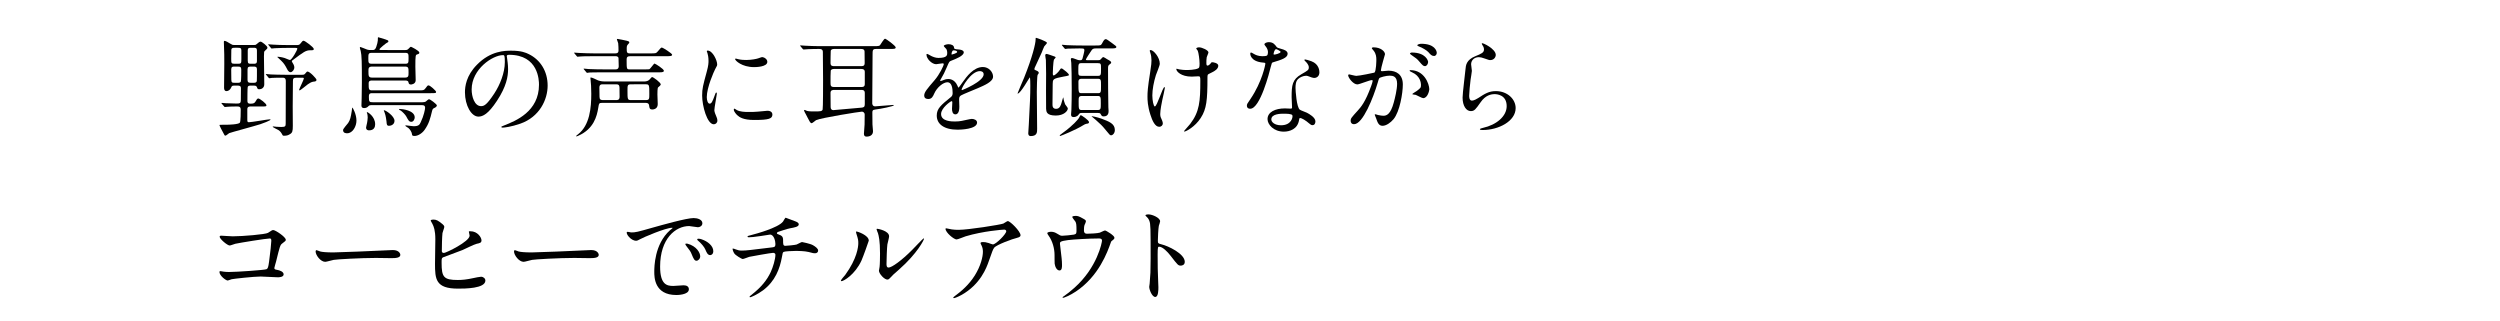 <?xml version="1.0" encoding="utf-8"?>
<!-- Generator: Adobe Illustrator 26.1.0, SVG Export Plug-In . SVG Version: 6.00 Build 0)  -->
<svg version="1.1" id="レイヤー_1" xmlns="http://www.w3.org/2000/svg" xmlns:xlink="http://www.w3.org/1999/xlink" x="0px"
	 y="0px" viewBox="0 0 780 100" style="enable-background:new 0 0 780 100;" xml:space="preserve">
<path d="M78.41,33.215c-0.641,0-1.248,0-1.248,0.911v3.17c0,0.607,0.034,0.843,0.472,0.843c0.843,0,5.901-0.91,6.475-0.91
	c0.067,0,0.303,0,0.303,0.101c0,0.27-2.597,1.248-3.17,1.417c-1.517,0.506-9.442,2.63-9.746,2.799
	c-0.169,0.101-0.944,0.775-1.146,0.775c-0.236,0-0.337-0.168-0.405-0.337c-0.641-1.146-1.484-2.766-1.484-3.001
	c0-0.067,2.023-0.067,2.293-0.067c0.405,0,3.676-0.067,4.081-0.641c0.27-0.337,0.27-3.44,0.27-4.013
	c0-1.045-0.506-1.045-1.383-1.045c-1.45,0-2.529,0.068-2.833,0.102c-0.101,0-0.607,0.067-0.708,0.067
	c-0.135,0-0.202-0.067-0.303-0.236l-0.641-0.742c-0.135-0.168-0.168-0.202-0.168-0.236c0-0.067,0.067-0.067,0.135-0.067
	c0.169,0,1.012,0.067,1.214,0.102c0.405,0,2.799,0.101,3.406,0.101c1.045,0,1.315-0.135,1.315-1.113
	c0-0.236,0.034-3.507,0.034-3.642c0-0.843-0.54-0.843-1.113-0.843h-0.843c-0.641,0-0.877,0.034-1.045,0.506
	c-0.304,0.776-0.911,1.214-1.518,1.214c-0.742,0-0.742-0.876-0.742-1.079c0-1.079,0.068-6.339,0.068-7.52
	c0-2.731,0-3.035-0.101-5.632c0-0.135-0.034-0.877-0.034-1.045c0-0.236,0-0.405,0.236-0.405c0.371,0,1.214,0.54,1.652,0.81
	c0.776,0.472,0.843,0.472,1.315,0.472h6.272c0.506,0,0.54-0.067,1.012-0.472c0.202-0.202,0.641-0.573,0.978-0.573
	c0.371,0,2.124,1.349,2.124,1.854c0,0.304-0.067,0.371-0.843,1.079c-0.168,0.169-0.236,0.236-0.236,1.652
	c0,1.248,0.101,7.352,0.101,8.734c0,1.113-0.877,1.551-1.585,1.551c-0.506,0-0.573-0.27-0.708-0.674
	c-0.169-0.472-0.573-0.472-1.146-0.472h-0.742c-0.337,0-0.843,0-0.978,0.405c-0.101,0.304-0.101,3.777-0.101,4.283
	c0,0.472,0.034,0.944,0.877,0.944c0.742,0,1.248-0.034,1.585-0.573c0.438-0.776,0.607-1.045,0.944-1.045
	c0.438,0,2.529,1.585,2.529,2.125c0,0.371-0.168,0.371-1.753,0.371H78.41V33.215z M74.195,19.895c1.045,0,1.113-0.135,1.113-1.45
	v-2.731c0-0.742-0.337-0.81-1.113-0.81h-0.91c-0.573,0-1.012,0-1.113,0.573c-0.034,0.27-0.034,2.327-0.034,2.799
	c0,1.45,0,1.619,1.146,1.619L74.195,19.895z M74.127,25.83c0.405,0,0.843,0,1.011-0.371c0.135-0.337,0.135-3.204,0.135-3.676
	c0-0.876-0.27-1.012-1.146-1.012h-0.809c-0.809,0-1.18,0.034-1.18,0.978c0,0.911,0,2.293,0.034,3.136
	c0.034,0.877,0.236,0.944,1.079,0.944L74.127,25.83L74.127,25.83z M78.376,20.772c-0.742,0-1.146,0.034-1.146,0.944v3.17
	c0,0.944,0.472,0.944,1.146,0.944h0.641c0.573,0,1.011,0,1.113-0.607c0.034-0.169,0.034-2.361,0.034-3.541
	c0-0.911-0.472-0.911-1.146-0.911L78.376,20.772L78.376,20.772z M78.41,14.904c-0.708,0-1.113,0-1.113,0.911v3.136
	c0,0.944,0.371,0.944,1.113,0.944h0.641c0.708,0,1.113,0,1.113-0.911v-3.17c0-0.911-0.405-0.911-1.113-0.911L78.41,14.904
	L78.41,14.904z M92.573,24.245c-1.045,0-1.18,0.27-1.18,1.146c0,1.113-0.068,6.576-0.068,7.823c0,0.371,0.034,5.092,0.034,6.07
	c0,1.619-0.135,2.125-0.876,2.562c-0.675,0.405-1.012,0.506-1.956,0.506c-0.236,0-0.303-0.067-0.371-0.202
	c-0.405-0.742-0.675-1.18-1.315-1.585c-0.27-0.168-1.753-0.843-1.753-1.012c0-0.101,0.135-0.101,0.236-0.101
	c0.135,0,0.809,0.101,0.944,0.101c0.472,0.034,1.012,0.067,1.484,0.067c1.383,0,1.349-0.303,1.383-1.113
	c0-0.775,0.034-11.6,0.034-13.219c0-0.573-0.135-1.045-1.011-1.045c-0.978,0-2.563,0-3.406,0.067
	c-0.101,0.034-0.607,0.101-0.708,0.101c-0.135,0-0.202-0.101-0.304-0.236l-0.641-0.776c-0.135-0.135-0.168-0.168-0.168-0.202
	c0-0.067,0.067-0.101,0.135-0.101c0.202,0,1.248,0.101,1.484,0.135c0.978,0.034,2.698,0.101,4.62,0.101h5.092
	c0.607,0,0.742-0.101,1.011-0.438c0.438-0.506,0.472-0.573,0.675-0.573c0.708,0,2.799,2.192,2.799,2.597
	c0,0.337-0.303,0.472-0.54,0.506c-0.843,0.101-1.045,0.135-2.125,0.843c-0.438,0.304-2.327,1.922-2.597,1.922
	c-0.135,0-0.168-0.067-0.168-0.135c0-0.304,1.484-3.204,1.484-3.575c0-0.236-0.27-0.236-0.472-0.236h-1.756L92.573,24.245z
	 M92.472,14.061c0.607,0,0.877-0.034,1.146-0.337c0.742-0.91,0.809-1.012,1.113-1.012c0.405,0,3.17,2.023,3.17,2.563
	c0,0.405-0.236,0.405-1.012,0.405c-1.484,0-2.125,0.506-5.531,3.069c-0.168,0.101-0.303,0.202-0.303,0.404
	c0,0.135,0.405,0.708,0.472,0.843c0.135,0.236,0.303,0.674,0.303,1.045c0,0.708-0.607,1.484-1.18,1.484
	c-0.506,0-0.877-0.54-1.113-1.045c-0.506-0.978-0.911-1.687-1.787-2.529c-0.202-0.168-1.214-1.113-1.214-1.146
	c0-0.101,0.135-0.101,0.202-0.101c0.27,0,1.248,0.135,2.091,0.404c0.337,0.102,1.383,0.607,1.619,0.607
	c0.607,0,2.327-3.169,2.327-3.473c0-0.27-0.202-0.303-0.607-0.303H89.74c-0.944,0-2.63,0.034-3.979,0.101
	c-0.101,0-0.911,0.101-0.978,0.101c-0.135,0-0.202-0.101-0.303-0.236l-0.641-0.775c-0.135-0.135-0.169-0.168-0.169-0.236
	s0.067-0.068,0.135-0.068c0.203,0,1.248,0.102,1.484,0.102c0.978,0.067,2.731,0.135,4.62,0.135h2.563L92.472,14.061z"/>
<path d="M109.865,33.721c0-0.067,0-0.135,0.101-0.135c0.067,0,1.248,1.99,1.248,4.047c0,1.753-1.147,3.945-2.9,3.945
	c-0.303,0-1.281,0-1.281-1.012c0-0.405,1.383-1.888,1.585-2.192c0.641-0.944,0.809-1.787,1.113-3.642
	C109.764,34.598,109.865,33.822,109.865,33.721z M126.456,15.612c0.405,0,0.675-0.034,1.045-0.438
	c0.405-0.472,0.573-0.573,0.742-0.573c0.067,0,2.597,1.214,2.597,1.821c0,0.371-0.371,0.472-0.641,0.54
	c-0.54,0.169-0.607,0.169-0.607,3.878c0,0.607,0.101,3.507,0.101,4.182c0,1.214-1.315,1.349-1.484,1.349
	c-0.607,0-0.708-0.371-0.776-0.742c-0.101-0.506-0.708-0.506-1.045-0.506h-10.353c-0.337,0-1.011,0-1.011,0.843
	c0,1.821,0,2.226,1.045,2.226h14.467c1.551,0,1.72,0,2.158-0.573c0.641-0.877,0.708-0.978,1.045-0.978
	c0.438,0,2.327,1.686,2.327,2.023c0,0.405-0.169,0.405-1.821,0.405H116.07c-0.944,0-0.978,0.472-0.978,1.146
	c0,1.551,0.135,1.686,1.214,1.686h15.512c0.506,0,0.843-0.101,1.012-0.202c0.135-0.102,0.809-0.742,1.011-0.742
	c0.405,0,2.462,1.585,2.462,1.922c0,0.27-0.304,0.573-0.506,0.674c-0.674,0.304-0.809,0.371-0.978,1.012
	c-0.607,2.529-0.978,4.013-2.36,5.969c-0.708,1.012-2.023,1.888-3.103,1.888c-0.742,0-0.776-0.202-0.809-0.505
	c-0.034-0.641-0.641-1.585-1.146-1.99c-0.135-0.101-0.944-0.573-0.944-0.641c0-0.169,0.169-0.169,0.236-0.169
	c0.236,0,1.956,0.27,2.327,0.27c1.585,0,1.888-0.472,2.226-1.214c1.012-2.091,1.383-4.114,1.383-4.519
	c0-0.843-0.573-0.843-1.012-0.843h-15.681c-0.438,0-0.708,0-1.045,0.371c-0.303,0.371-0.809,0.54-1.281,0.54
	c-0.843,0-0.843-0.607-0.843-0.809c0-0.337,0.068-1.889,0.068-2.226c0-0.708,0.067-4.215,0.067-4.991
	c0-6.07-0.034-8.464-0.371-9.813c-0.034-0.135-0.27-0.843-0.27-1.012c0-0.135,0.101-0.202,0.203-0.202
	c0.168,0,1.753,0.708,2.091,0.809c0.438,0.135,0.573,0.135,1.652,0.135c0.776,0,1.045-0.27,1.518-2.125
	c0.169-0.641,0.169-1.045,0.169-1.652c0-0.101,0-0.203,0.168-0.203c0.034,0,1.922,0.573,2.125,0.641
	c0.877,0.303,0.978,0.337,0.978,0.607s-0.101,0.303-0.506,0.506c-0.236,0.101-2.259,1.72-2.259,1.989
	c0,0.236,0.168,0.236,0.472,0.236L126.456,15.612z M114.451,35.104c0-0.067,0-0.135,0.101-0.135c0.169,0,2.495,1.349,2.495,3.811
	c0,0.843-0.337,1.888-1.888,1.888c-0.169,0-0.944,0-0.944-0.876c0-0.203,0.27-1.181,0.303-1.417c0.067-0.371,0.202-1.113,0.202-1.72
	c0-0.405-0.067-0.776-0.101-1.012C114.586,35.576,114.451,35.171,114.451,35.104z M126.388,19.895c1.079,0,1.079-0.304,1.079-1.788
	c0-1.248,0-1.619-1.079-1.619h-10.353c-1.113,0-1.113,0.371-1.113,1.72c0,1.315,0,1.686,1.113,1.686L126.388,19.895L126.388,19.895z
	 M126.321,24.211c1.146,0,1.146-0.506,1.146-1.585c0-1.417,0-1.855-1.146-1.855h-10.218c-1.147,0-1.147,0.607-1.147,1.383
	c0,1.551,0,2.057,1.18,2.057L126.321,24.211z M119.745,34.463c0-0.067,0.067-0.067,0.101-0.067c0.506,0,3.237,1.821,3.237,3.305
	c0,1.146-1.079,1.551-1.686,1.551c-0.708,0-0.742-0.405-0.809-1.349c-0.034-0.236-0.202-1.854-0.607-2.833
	C119.947,34.969,119.745,34.564,119.745,34.463z M124.5,34.159c0-0.168,0.168-0.168,0.236-0.168c0.708,0,4.654,0.438,4.654,2.63
	c0,0.54-0.371,1.382-1.045,1.382c-0.708,0-0.91-0.404-1.619-1.72c-0.303-0.54-1.18-1.417-1.652-1.753
	C124.972,34.463,124.5,34.26,124.5,34.159z"/>
<path d="M158.114,17.568c0,0.102,0.067,0.236,0.067,0.371c0.135,1.079,0.337,2.158,0.337,3.642c0,2.259-0.506,5.396-3.473,9.88
	c-2.698,4.114-4.417,4.923-5.766,4.923c-2.226,0-4.215-3.473-4.215-7.587c0-1.787,0.371-5.193,3.743-8.599
	c4.283-4.384,8.802-4.384,10.757-4.384c3.069,0,4.485,0.607,5.429,1.079c3.642,1.787,5.868,5.396,5.868,9.813
	c0,4.384-2.529,9.779-8.498,11.87c-2.866,1.012-5.092,1.248-5.598,1.248c-0.135,0-0.337-0.034-0.337-0.236
	c0-0.101,0.067-0.135,0.91-0.472c3.507-1.382,10.825-4.283,10.825-12.679c0-1.315-0.135-9.341-9.341-9.341
	C158.147,17.096,158.114,17.366,158.114,17.568L158.114,17.568z M147.154,27.921c0,2.192,0.877,5.193,2.934,5.193
	c0.978,0,1.787-0.405,4.114-3.912c1.787-2.731,3.305-6.475,3.305-9.813c0-2.023-0.135-2.192-0.573-2.192
	C153.73,17.197,147.154,21.547,147.154,27.921z"/>
<path d="M201.473,21.648c0.843,0,0.91,0,1.079-0.034c0.371-0.135,1.45-1.787,1.652-1.787s2.934,1.686,2.934,2.259
	c0,0.371-0.506,0.472-1.18,0.472h-17.805c-2.934,0-3.912,0.067-4.249,0.067c-0.101,0.034-0.607,0.101-0.708,0.101
	c-0.135,0-0.202-0.101-0.303-0.236l-0.641-0.776c-0.067-0.101-0.169-0.168-0.169-0.202c0-0.067,0.067-0.101,0.135-0.101
	c0.236,0,1.281,0.135,1.484,0.135c1.652,0.067,3.035,0.101,4.62,0.101h3.743c0.877,0,0.978-0.607,0.978-0.944
	c0-0.202-0.034-2.461-0.067-2.63c-0.169-0.54-0.675-0.54-1.012-0.54h-6.778c-2.967,0-3.912,0.067-4.249,0.101
	c-0.101,0-0.607,0.068-0.708,0.068c-0.135,0-0.202-0.068-0.303-0.203l-0.641-0.775c-0.135-0.169-0.168-0.169-0.168-0.236
	s0.067-0.067,0.135-0.067c0.236,0,1.281,0.101,1.484,0.101c1.652,0.068,3.035,0.135,4.62,0.135h6.576c0.371,0,1.045,0,1.045-0.911
	c0-0.405-0.034-1.888-0.101-2.259c-0.067-0.304-0.405-1.079-0.405-1.18c0-0.068,0.034-0.169,0.168-0.169s2.563,0.472,2.9,0.573
	c0.337,0.102,0.809,0.169,0.809,0.54c0,0.135-0.034,0.169-0.405,0.573c-0.27,0.337-0.405,0.472-0.405,1.248
	c0,1.18,0,1.585,0.978,1.585h6.509c1.517,0,1.686,0,2.158-0.573c0.944-1.113,1.045-1.248,1.349-1.248c0.236,0,3.17,1.821,3.17,2.226
	c0,0.472-0.674,0.472-1.821,0.472h-11.263c-0.877,0-1.113,0.337-1.113,1.045c0,3.069,0,3.069,1.045,3.069L201.473,21.648z
	 M200.933,25.425c0.607,0,1.315-0.135,1.72-0.607c0.472-0.54,0.675-0.776,0.809-0.776c0.371,0,2.698,1.72,2.698,2.293
	c0,0.236-0.472,0.641-0.843,0.944c-0.202,0.203-0.202,1.788-0.202,2.226s0.101,2.664,0.101,3.001c0,1.652-1.619,1.652-1.652,1.652
	c-0.877,0-0.944-0.405-1.045-1.281c-0.101-0.776-0.809-0.776-1.079-0.776h-13.657c-0.877,0-0.91,0.169-1.146,1.652
	c-0.405,2.428-1.349,6.475-6.205,8.599c-0.068,0.034-0.472,0.203-0.506,0.203c-0.101,0-0.169-0.034-0.169-0.102
	c0-0.101,0.067-0.135,0.573-0.539c3.709-2.833,4.148-8.397,4.148-12.646c0-2.226-0.101-3.069-0.202-4.249
	c0-0.101-0.067-0.573-0.067-0.708s0.067-0.135,0.169-0.135c0.405,0,1.888,0.775,2.226,0.91c0.877,0.304,1.652,0.337,2.023,0.337
	h12.306L200.933,25.425z M188.018,26.302c-0.337,0-1.012,0-1.012,1.011c0.034,3.035,0,3.373,0.236,3.642
	c0.202,0.236,0.641,0.27,0.776,0.27h4.249c0.337,0,1.045,0,1.045-1.012c0-3.035,0-3.372-0.236-3.642
	c-0.202-0.236-0.506-0.27-0.809-0.27L188.018,26.302L188.018,26.302z M196.819,26.302c-1.045,0-1.045,0.404-1.045,1.888
	c0,2.731,0,3.035,1.045,3.035h4.721c1.045,0,1.045-0.405,1.045-1.889c0-2.731,0-3.035-1.045-3.035L196.819,26.302L196.819,26.302z"
	/>
<path d="M221.395,32.338c0.573,0,0.877-0.54,1.619-2.63c0.202-0.573,0.304-0.843,0.472-0.843c0.169,0,0.169,0.337,0.169,0.405
	c0,0.371-0.776,4.316-0.776,5.126c0,0.573,0.472,1.584,0.54,1.753c0.236,0.472,0.405,1.045,0.405,1.484
	c0,0.674-0.54,1.146-1.113,1.146c-2.091,0-3.642-5.733-3.642-8.97c0-2.158,0.27-3.136,1.416-7.352
	c0.573-2.057,0.573-2.9,0.573-3.507c0-1.079-0.202-1.99-0.337-2.395c-0.034-0.101-0.202-0.505-0.202-0.607
	c0-0.101,0.135-0.168,0.27-0.168c1.551,0,2.968,3.069,2.968,4.283c0,0.371,0,0.405-0.641,1.551c-0.371,0.708-2.597,5.665-2.597,8.7
	C220.519,31.327,220.856,32.338,221.395,32.338z M240.988,35.71c0,1.315-1.012,1.72-5.733,1.72c-3.305,0-4.552-0.843-5.261-1.518
	c-0.168-0.168-1.045-1.045-1.045-1.686c0-0.067,0-0.337,0.169-0.337c0.135,0,0.675,0.404,0.809,0.472
	c0.978,0.505,2.361,0.573,3.608,0.573c0.877,0,2.091,0,2.934-0.102c0.472-0.034,2.833-0.27,2.968-0.27
	C240.718,34.564,240.988,35.306,240.988,35.71L240.988,35.71z M239.403,19.288c0,1.652-3.743,1.652-4.148,1.652
	c-3.811,0-5.901-2.057-5.901-2.496c0-0.067,0.034-0.168,0.236-0.168c0.101,0,0.506,0.135,0.944,0.236
	c0.776,0.168,1.686,0.202,2.293,0.202c1.652,0,3.237-0.337,3.709-0.505c1.011-0.371,1.113-0.405,1.45-0.371
	C238.594,17.939,239.403,18.512,239.403,19.288z"/>
<path d="M273.32,15.275c-1.079,0-1.079,0.405-1.079,1.855c0,2.158-0.101,12.747-0.101,15.141c0,0.135,0.067,0.91,0.91,0.91
	c0.135,0,5.362-0.438,5.564-0.438c0.101,0,0.27,0,0.27,0.102c0,0.303-4.316,1.18-5.733,1.315c-0.978,0.101-0.978,0.438-0.978,1.045
	c0,0.337,0.034,3.305,0.034,3.608c0.034,0.303,0.169,1.922,0.169,2.125c0,1.214-0.944,1.686-2.023,1.686
	c-0.54,0-0.809-0.27-0.809-0.911c0-0.034,0.169-2.496,0.202-2.833c0.034-0.944,0.034-2.158,0.034-3.103
	c0-0.708-0.54-0.944-0.877-0.944c-0.607,0-12.713,1.922-14.298,2.664c-0.202,0.102-1.113,0.944-1.383,0.944
	c-0.236,0-0.472-0.304-0.573-0.472c-0.202-0.303-1.045-1.99-1.248-2.36c0,0-0.54-0.944-0.54-1.079c0-0.168,0.135-0.236,0.202-0.236
	c0.101,0,0.607,0.27,0.708,0.304c0.607,0.168,1.551,0.168,2.192,0.168c1.888,0,2.529,0,2.698-0.607
	c0.135-0.472,0.135-8.194,0.135-9.105c0-1.248-0.067-7.453-0.067-8.835c0-0.944-0.776-0.944-1.146-0.944
	c-0.944,0-2.091,0-3.406,0.067c-0.202,0-1.349,0.101-1.45,0.101s-0.169-0.067-0.304-0.202l-0.641-0.775
	c-0.135-0.169-0.135-0.203-0.135-0.236c0-0.067,0.067-0.067,0.101-0.067c0.236,0,1.281,0.101,1.518,0.101
	c1.349,0.067,2.9,0.135,4.215,0.135h17.333c1.281,0,1.518-0.067,1.754-0.303c0.27-0.304,1.18-2.023,1.585-2.023
	c0.236,0,3.305,2.192,3.305,2.731c0,0.472-0.607,0.472-1.787,0.472h-4.351L273.32,15.275z M260.304,28.056
	c-0.438,0-1.214,0-1.18,0.978c0.034,0.944,0.034,3.305,0.034,4.384c0,0.641,0.371,0.944,0.809,0.944
	c0.135,0,8.667-0.742,8.835-0.776c0.675-0.067,1.012-0.202,1.012-1.079v-3.473c0-0.978-0.641-0.978-1.113-0.978H260.304z
	 M260.27,15.275c-0.236,0-0.978,0-1.079,0.607c-0.034,0.101-0.067,3.406-0.067,3.777c0,0.978,0.641,0.978,1.146,0.978h8.397
	c0.573,0,1.113-0.034,1.113-0.978c0-0.506-0.034-2.9-0.034-3.439c0-0.371,0-0.944-1.113-0.944h-8.363V15.275z M260.236,21.514
	c-0.27,0-0.911,0.034-1.045,0.54c-0.067,0.236-0.067,3.035-0.067,3.541c0,1.113,0,1.551,1.146,1.551h8.397
	c0.506,0,1.146,0,1.146-0.911v-3.777c0-0.809-0.54-0.944-1.113-0.944L260.236,21.514z"/>
<path d="M288.354,29.775c0-1.012,0.944-2.091,3.237-4.755c1.518-1.753,2.866-4.552,2.866-5.024c0-0.203-0.236-0.236-0.371-0.236
	c-0.337,0-1.72,0.27-2.023,0.27c-1.281,0-3.001-1.652-3.001-2.968c0-0.101,0-0.236,0.202-0.236s1.079,0.54,1.281,0.641
	c0.405,0.203,1.315,0.607,2.226,0.607c2.765,0,2.765-0.91,2.765-1.585c0-0.202-0.034-0.742-0.27-1.18
	c-0.101-0.168-0.809-0.775-0.809-0.978c0-0.27,0.877-0.54,1.484-0.54c0.809,0,1.652,0.304,1.72,1.045
	c0.034,0.438,0.168,0.506,1.517,0.607c0.236,0,1.518,0.169,1.518,0.877c0,1.113-2.462,2.057-4.013,2.664
	c-0.506,0.202-0.54,0.27-1.281,1.99c-0.809,1.854-0.944,2.125-1.821,3.642c-0.169,0.304-0.236,0.405-0.236,0.54
	c0,0.068,0.034,0.135,0.135,0.135s0.742-0.236,1.045-0.371c0.371-0.168,0.809-0.27,1.315-0.27c0.438,0,1.99,0.067,2.866,2.057
	c0.236,0.573,0.27,0.641,0.337,0.641c0.101,0,1.214-1.551,1.383-1.821c1.113-1.551,3.305-4.62,6.239-4.62
	c1.855,0,3.17,1.585,3.17,3.001c0,1.585-2.664,2.698-4.755,3.608c-0.843,0.371-4.654,1.888-5.26,2.259
	c-0.54,0.337-0.573,0.708-0.573,1.417c0,0.303,0.068,1.72,0.068,2.023c0,0.54,0,2.462-1.248,2.462c-0.91,0-1.045-1.113-1.045-1.72
	c0-0.337,0.101-1.956,0.101-1.99c0-0.135,0-0.405-0.236-0.405c-0.27,0-3.271,2.091-3.271,4.013c0,2.327,3.372,2.327,4.35,2.327
	c0.843,0,1.484-0.067,2.158-0.202c0.472-0.067,2.63-0.607,3.069-0.607c0.708,0,1.652,0.337,1.652,1.146
	c0,2.091-5.227,2.226-6.036,2.226c-4.283,0-6.542-1.753-6.542-4.417c0-2.158,1.281-3.237,4.451-5.8
	c0.337-0.27,0.506-0.674,0.506-1.18c0-1.518-0.27-3.406-1.619-3.406c-1.281,0-3.271,1.551-4.148,3.575
	c-0.371,0.843-0.742,1.652-1.821,1.652C288.995,30.888,288.354,30.686,288.354,29.775L288.354,29.775z M296.953,17.028
	c0.067,0,1.686-0.438,1.686-0.809c0-0.438-0.843-0.506-1.146-0.506c-0.472,0-0.607,0.944-0.607,1.079S296.886,17.028,296.953,17.028
	z M300.022,27.955c0,0.067,0.034,0.168,0.135,0.168s6.744-2.698,6.744-4.923c0-0.843-0.742-1.012-1.18-1.012
	C302.922,22.188,300.022,27.415,300.022,27.955z"/>
<path d="M323.755,23.335c-0.202,0.236-0.27,4.586-0.27,5.294c0,1.821,0.101,9.948,0.101,11.6c0,1.012,0,2.226-1.99,2.226
	c-0.776,0-0.776-0.708-0.776-0.876c0-0.405,0.135-2.361,0.168-2.731c0.371-7.25,0.472-8.869,0.472-12.106
	c0-0.404,0-2.596-0.169-2.596c-0.101,0-2.866,5.058-3.777,5.058c-0.034,0-0.034-0.034-0.034-0.067c0-0.135,1.787-4.283,2.057-4.923
	c2.563-6.374,3.574-10.623,3.574-11.87c0-0.506,0-0.54,0.169-0.54c0.101,0,3.372,1.079,3.372,1.585c0,0.202-0.742,0.91-0.843,1.079
	c-0.169,0.303-0.708,1.686-0.809,1.956c-0.573,1.315-1.551,3.338-2.125,4.62c-0.067,0.168-0.135,0.337-0.135,0.506
	c0,0.202,0.034,0.236,0.776,0.54c0.506,0.202,0.573,0.506,0.573,0.573C324.092,22.93,324.025,22.997,323.755,23.335L323.755,23.335z
	 M333.501,23.368c0,0.135,0,0.203-0.641,0.337c-0.337,0.067-1.888,0.337-2.226,0.438c-2.158,0.438-2.158,0.809-2.192,2.023
	c0,0.236-0.067,5.126-0.067,6.34c0,0.54,0,1.45,1.146,1.45c1.18,0,1.484-1.214,1.686-1.889c0.067-0.236,0.438-1.652,0.54-1.652
	c0.067,0,0.067,0.034,0.067,0.405c0.034,0.27,0.27,1.146,0.506,1.72c0.101,0.202,0.843,1.045,0.843,1.281
	c0,0.81-1.248,2.226-3.743,2.226c-2.934,0-2.967-1.214-3.035-2.091c-0.067-1.349,0-10.117,0-10.994c0-0.607-0.067-3.574-0.067-4.249
	c-0.034-0.202-0.202-1.214-0.202-1.45c0-0.304,0.202-0.438,0.438-0.438c0.135,0,0.641,0.168,1.146,0.337
	c1.619,0.54,1.652,0.54,1.652,0.809c0,0.101-0.472,0.506-0.506,0.607c-0.27,0.708-0.371,4.013-0.371,4.35
	c0,0.438,0.034,0.607,0.27,0.607c0.438,0,1.585-1.18,1.787-1.551c0.337-0.506,0.438-0.641,0.573-0.641
	c0.202,0,0.371,0.102,0.472,0.169C332.051,21.851,333.501,22.93,333.501,23.368L333.501,23.368z M339.773,38.105
	c0,0.405-0.371,0.472-0.776,0.506c-0.371,0.068-0.607,0.203-1.113,0.506c-2.259,1.417-6.913,3.305-7.082,3.305
	c-0.068,0-0.169,0-0.169-0.101c0-0.168,0.27-0.371,0.843-0.775c3.372-2.428,4.856-4.283,5.126-4.688
	c0.101-0.135,0.438-0.944,0.607-0.944C337.345,35.913,339.773,37.498,339.773,38.105L339.773,38.105z M337.514,35.238
	c-0.607,0-0.708,0.135-0.978,0.506c-0.54,0.776-1.416,0.776-1.518,0.776c-0.843,0-0.843-0.506-0.843-0.843
	c0-0.236,0.101-1.214,0.101-1.417c0.068-2.125,0.101-3.979,0.101-6.542c0-3.001-0.067-7.25-0.135-8.093
	c0-0.168-0.135-0.944-0.135-1.113c0-0.236,0.067-0.405,0.405-0.405c0.303,0,1.551,0.54,1.821,0.607
	c0.303,0.068,0.438,0.068,0.708,0.068c0.236,0,0.506,0,0.674-0.438c0.135-0.405,0.607-2.259,0.607-2.63
	c0-0.607-0.202-0.607-1.585-0.607c-1.518,0-3.001,0.034-3.642,0.067c-0.101,0.034-0.607,0.101-0.708,0.101
	c-0.135,0-0.169-0.101-0.304-0.236l-0.641-0.776c-0.135-0.135-0.135-0.168-0.135-0.202c0-0.067,0.034-0.101,0.101-0.101
	c0.236,0,1.281,0.101,1.484,0.135c1.653,0.067,3.035,0.101,4.62,0.101h4.249c1.551,0,1.72,0,2.057-0.607
	c0.506-0.944,0.742-1.383,1.214-1.383c0.236,0,0.978,0.54,1.888,1.214c1.147,0.843,1.383,1.012,1.383,1.214
	c0,0.472-0.674,0.472-1.787,0.472h-4.62c-0.877,0-1.079,0.202-1.45,0.775c-0.27,0.405-1.652,2.462-1.652,2.698
	c0,0.203,0.27,0.203,0.438,0.203h3.406c0.337,0,0.54,0,0.809-0.304c0.27-0.303,0.607-0.674,0.742-0.674
	c0.236,0,1.079,0.573,1.248,0.674c1.012,0.54,1.248,0.742,1.248,1.045c0,0.202-0.067,0.236-0.607,0.674
	c-0.337,0.27-0.371,0.438-0.371,1.551c0,1.281,0.034,10.555,0.101,11.735c0.034,0.27,0.068,0.911,0.068,1.113
	c0,0.438,0,1.72-1.518,1.72c-0.573,0-0.641-0.168-0.978-0.775c-0.135-0.27-0.54-0.304-0.877-0.304h-4.989V35.238z M342.437,23.672
	c1.079,0,1.079-0.236,1.079-2.327c0-1.416,0-1.652-1.079-1.652h-4.89c-1.113,0-1.113,0.236-1.113,2.327c0,1.416,0,1.652,1.079,1.652
	H342.437z M342.505,29.067c1.012,0,1.012-0.236,1.012-2.395c0-1.753,0-2.091-1.012-2.091h-4.991c-0.371,0-1.045,0-1.045,0.911
	c0,3.507,0,3.575,1.079,3.575H342.505z M342.437,34.328c1.011,0,1.011-0.404,1.011-2.023c0-2.023,0-2.361-1.011-2.361h-4.856
	c-1.045,0-1.045,0.472-1.045,1.652c0,2.462,0,2.731,1.045,2.731L342.437,34.328L342.437,34.328z M343.651,37.025
	c2.361,0.877,4.182,1.551,4.182,3.541c0,1.045-0.708,1.652-1.18,1.652c-0.337,0-0.472-0.168-1.619-1.585
	c-1.113-1.382-1.753-1.99-3.136-3.204c-0.169-0.168-1.349-1.113-1.349-1.146C340.616,36.183,342.235,36.52,343.651,37.025
	L343.651,37.025z"/>
<path d="M361.855,19.895c0,0.573-1.045,3.035-1.214,3.541c-0.674,2.158-1.113,4.519-1.113,6.34c0,1.518,0.371,3.439,0.776,3.439
	c0.708,0,2.428-6.036,3.001-6.036c0.101,0,0.135,0.135,0.135,0.236c0,0.27-0.675,3.204-0.809,3.811
	c-0.135,0.641-0.641,3.102-0.641,4.417c0,0.303,0,0.708,0.405,1.518c0.067,0.135,0.405,0.876,0.405,1.349
	c0,0.54-0.438,1.045-1.146,1.045c-1.281,0-2.158-1.922-2.731-3.777c-0.877-2.698-0.91-4.62-0.91-5.665
	c0-1.315,0.067-2.731,0.843-7.621c0.371-2.361,0.405-2.968,0.405-3.642c0-0.81-0.101-1.585-0.337-2.293
	c-0.169-0.505-0.202-0.573-0.202-0.674s0-0.27,0.27-0.27C359.899,15.612,361.855,17.872,361.855,19.895L361.855,19.895z
	 M376.726,24.245c0,6.98-0.27,9.746-2.091,12.544c-1.787,2.799-4.62,4.249-5.058,4.249c-0.068,0-0.169,0-0.169-0.101
	s1.652-1.889,1.922-2.259c2.934-3.811,3.17-7.082,3.17-13.523c0-1.146-0.067-1.349-0.607-1.349c-0.337,0-1.821,0.101-2.091,0.101
	c-3.305,0-4.789-1.619-4.789-2.327c0-0.067,0.034-0.135,0.101-0.135c0.202,0,0.54,0.168,0.776,0.202
	c0.809,0.135,1.686,0.202,2.125,0.202c0.506,0,3.035,0,3.946-0.607c0.168-0.135,0.303-0.27,0.303-1.416
	c0-1.181-0.303-3.406-0.573-4.013c-0.068-0.101-0.472-0.573-0.472-0.674c0-0.168,0.405-0.371,0.877-0.371
	c0.944,0,2.934,0.911,2.934,1.585c0,0.27-0.506,1.281-0.54,1.518c-0.101,0.54-0.101,1.281-0.101,1.753
	c0,0.573,0.067,0.843,0.337,0.843c0.303,0,0.742-0.337,0.877-0.54c0.337-0.472,0.337-0.506,0.675-0.506
	c0.236,0,1.821,0.236,1.821,1.079c0,1.012-1.146,1.686-1.922,2.057c-1.045,0.506-1.248,0.607-1.349,0.775
	C376.726,23.537,376.726,24.11,376.726,24.245L376.726,24.245z"/>
<path d="M395.604,16.287c0-0.506-0.168-1.012-0.472-1.484c-0.101-0.168-0.641-0.809-0.641-0.944c0-0.405,0.708-0.708,1.383-0.708
	c1.349,0,1.888,0.742,2.428,1.484c0.169,0.236,0.506,0.371,1.518,0.641c0.641,0.168,1.922,0.54,1.922,1.484
	c0,1.281-1.888,1.888-4.62,2.698c-0.303,0.101-0.337,0.202-0.641,1.382c-0.405,1.687-3.305,13.084-6.407,13.084
	c-0.911,0-1.045-0.607-1.045-0.944c0-0.472,0.101-0.641,1.113-2.091c3.676-5.396,4.654-10.825,4.654-10.993
	c0-0.304-0.236-0.337-0.742-0.371c-3.979-0.337-3.979-2.698-3.979-2.731c0-0.135,0.034-0.405,0.236-0.405
	c0.135,0,0.236,0.034,0.911,0.438c0.371,0.236,1.315,0.708,2.597,0.708c0.067,0,1.248,0,1.484-0.202S395.604,16.59,395.604,16.287z
	 M405.316,37.397c-0.438,2.934-3.001,3.676-4.755,3.676c-3.203,0-5.092-2.226-5.092-3.912c0-2.192,2.394-3.339,5.429-3.339
	c0.27,0,1.517,0.068,1.753,0.068c0.303,0,0.472-0.034,0.472-0.371c0-0.506-0.135-2.765-0.135-3.237c0-3.709,0.202-5.497,3.035-7.115
	c2.091-1.214,2.327-1.315,2.327-2.192c0-0.742-0.742-1.518-0.944-1.72c-0.303-0.27-0.438-0.405-0.438-0.54
	c0-0.101,0.101-0.168,0.236-0.168c0.236,0,1.281,0.304,1.99,0.573c2.327,0.877,2.462,2.934,2.462,3.44
	c0,1.281-0.911,1.753-1.585,1.753c-0.034,0-0.438,0-0.775-0.135c-1.282-0.472-1.417-0.54-1.821-0.54
	c-0.809,0-1.922,0.472-2.462,1.012c-0.776,0.742-0.809,1.956-0.809,2.799s0.337,6.07,1.349,6.778
	c0.303,0.236,1.888,0.776,2.192,0.944c0.708,0.371,2.664,1.45,2.664,2.698c0,0.573-0.236,1.18-0.91,1.18
	c-0.337,0-0.54-0.101-1.045-0.54c-0.911-0.809-2.462-1.854-2.934-1.652C405.383,36.924,405.383,37.059,405.316,37.397
	L405.316,37.397z M400.46,35.475c-0.776,0-3.811,0-3.811,1.787c0,0.809,1.012,1.821,3.035,1.821c3.271,0,3.743-2.562,3.541-3.103
	C403.057,35.475,401.236,35.475,400.46,35.475L400.46,35.475z M399.549,16.186c0-0.236-1.18-0.843-1.383-0.843
	c-0.573,0-0.809,1.383-0.809,1.484c0,0.067,0.034,0.168,0.067,0.202C397.526,17.13,399.549,16.691,399.549,16.186z"/>
<path d="M420.62,23.469c0-0.135,0.135-0.27,0.304-0.27c0.101,0,1.854,0.472,2.226,0.472c0.978,0,5.598-0.978,5.665-1.012
	c0.573-0.405,0.607-3.811,0.607-3.979c0-0.876-0.067-1.888-0.843-2.866c-0.506-0.607-0.573-0.674-0.573-0.775
	c0-0.236,0.405-0.27,0.54-0.27c2.259,0,3.574,1.282,3.574,2.158c0,0.034-1.281,4.35-1.281,4.991c0,0.203,0.135,0.304,0.371,0.304
	c0.168,0,1.72-0.168,1.989-0.168c2.529,0,4.485,1.214,4.485,4.316c0,2.664-0.944,8.464-2.9,10.825
	c-0.944,1.113-2.293,2.057-3.439,2.057c-1.248,0-1.585-1.181-1.99-2.327c-0.067-0.236-0.438-1.012-0.438-1.113
	s0.067-0.168,0.168-0.168c0.135,0,0.742,0.202,0.843,0.236c0.708,0.169,1.382,0.236,1.72,0.236c0.978,0,2.226-0.472,3.204-4.114
	c0.371-1.349,1.045-4.08,1.045-5.868c0-2.36-1.349-2.529-2.327-2.529c-1.079,0-3.001,0.505-3.237,0.809
	c-0.135,0.168-0.169,0.304-0.506,1.45c-1.349,4.586-4.62,12.882-7.352,12.882c-0.742,0-1.079-0.472-1.079-1.079
	c0-0.708,0.236-0.978,2.26-3.204c0.91-1.012,2.326-2.563,4.147-7.621c0.135-0.337,0.472-1.349,0.472-1.585
	c0-0.102-0.034-0.27-0.236-0.27c-0.742,0-3.878,1.349-4.553,1.349C422.17,26.336,420.62,24.211,420.62,23.469L420.62,23.469z
	 M444.022,30.619c-0.371,0-1.922-0.877-2.293-1.012c-0.236-0.067-1.079-0.102-1.079-0.236c0-0.202,1.113-0.775,1.315-0.944
	c1.248-0.944,1.383-1.045,1.383-1.956c0-0.573-0.236-2.765-2.731-3.878c-0.27-0.135-0.81-0.371-0.81-0.506
	c0-0.203,0.135-0.203,0.236-0.203c4.316,0,5.867,4.249,5.901,5.969C445.945,28.258,445.439,30.619,444.022,30.619z M445.574,19.322
	c0,0.573-0.405,1.315-0.978,1.315c-0.472,0-0.742-0.202-1.787-1.45c-0.674-0.809-1.012-1.045-2.394-1.989
	c-0.169-0.101-0.506-0.371-0.506-0.506c0-0.101,0.27-0.304,0.573-0.304C444.798,16.388,445.574,18.917,445.574,19.322z
	 M448.271,16.489c0,0.405-0.27,0.978-0.843,0.978c-0.742,0-1.112-0.438-1.787-1.214c-0.54-0.573-1.889-1.383-3.001-1.787
	c-0.337-0.102-0.438-0.236-0.438-0.337c0-0.27,0.809-0.472,1.214-0.472C447.597,13.656,448.271,15.848,448.271,16.489
	L448.271,16.489z"/>
<path d="M466.678,17.13c0,0.674-0.54,1.619-1.72,1.619c-0.304,0-0.472-0.034-1.99-0.573c-0.54-0.203-1.079-0.337-1.585-0.337
	c-1.382,0-2.394,0.944-2.394,2.226c0,0.304,0.236,1.753,0.236,2.057c0,0.303-0.337,2.293-0.405,2.765
	c-0.168,1.248-0.438,4.114-0.438,4.957c0,0.506,0.034,1.551,0.877,1.551c0.641,0,1.619-0.607,1.956-0.81
	c2.057-1.349,3.338-2.158,5.497-2.158c3.608,0,6.171,2.529,6.171,5.294c0,4.114-5.362,6.846-10.252,6.846c-0.438,0-0.91,0-0.91-0.27
	c0-0.168,0.742-0.337,0.978-0.404c4.216-0.944,7.386-3.608,7.386-6.778c0-3.541-3.069-3.743-3.743-3.743
	c-1.181,0-2.9,0.371-4.384,2.529c-1.552,2.192-1.922,2.765-3.069,2.765c-1.416,0-2.562-1.619-2.562-4.215
	c0-1.416,0.81-7.621,0.91-8.869c0.102-1.18,0.236-2.9,3.069-4.047c1.889-0.775,2.698-1.113,2.698-2.091
	c0-0.641-0.236-1.011-0.573-1.517c-0.067-0.135-0.168-0.337-0.067-0.438C462.598,13.285,466.678,15.241,466.678,17.13L466.678,17.13
	z"/>
<path d="M72.644,73.732c3.035,0,10.218-0.607,10.96-1.079c1.214-0.809,1.349-0.876,1.652-0.876c0.675,0,3.912,2.158,3.912,3.035
	c0,0.304-0.101,0.405-1.146,1.181c-0.607,0.438-0.742,0.944-1.889,5.631c-0.067,0.304-0.54,1.787-0.54,1.99
	c0,0.438,0.304,0.472,0.81,0.573c0.843,0.135,2.091,0.573,2.091,1.416c0,0.911-1.551,0.911-1.821,0.911
	c-0.843,0-4.586-0.236-5.362-0.236c-2.091,0-8.498,0.708-9.037,0.843c-0.202,0.034-1.045,0.405-1.214,0.405
	c-0.607,0-2.596-1.518-2.596-2.698c0-0.135,0.135-0.236,0.303-0.236c0.169,0,0.877,0.135,1.012,0.168
	c0.742,0.101,1.315,0.101,1.72,0.101c2.327,0,11.162-0.607,11.668-0.876c0.405-0.203,0.54-0.607,0.775-2.293
	c0.405-2.967,0.708-5.901,0.708-6.576c0-0.573-0.135-0.708-0.506-0.708c-1.045,0-9.408,1.349-10.723,1.652
	c-0.304,0.067-1.484,0.54-1.754,0.54c-0.742,0-3.136-2.057-3.136-2.731c0-0.27,0.236-0.337,0.405-0.337
	C69.138,73.53,72.071,73.732,72.644,73.732z"/>
<path d="M121.805,78.048c0.203,0,0.573-0.034,0.742-0.034c2.057,0,2.36,1.248,2.36,1.484c0,0.944-1.383,1.045-2.799,1.045
	c-0.776,0-4.148-0.067-4.822-0.067c-4.654,0-12.376,0.438-13.185,0.607c-0.405,0.067-2.226,0.607-2.63,0.607
	c-1.45,0-3.001-2.091-3.001-3.237c0-0.202,0.101-0.405,0.27-0.405s0.978,0.371,1.147,0.405c0.573,0.169,1.956,0.304,4.114,0.304
	C105.112,78.757,116.881,78.318,121.805,78.048z"/>
<path d="M138.053,69.921c0.236,0.169,0.573,0.54,0.573,0.877c0,0.304-0.54,1.619-0.573,1.922c-0.135,1.18-0.202,4.181-0.202,5.598
	c0,0.202,0.067,0.607,0.641,0.607c0.674,0,8.026-3.574,8.026-5.396c0-0.202-0.236-1.146-0.236-1.248
	c0-0.135,0.236-0.135,0.472-0.135c2.293,0,3.473,1.989,3.473,2.833c0,0.775-0.506,0.876-1.484,1.079
	c-0.776,0.168-3.811,1.686-4.451,1.956c-0.944,0.405-5.935,2.192-6.104,2.293c-0.405,0.27-0.405,0.438-0.405,1.72
	c0,4.417,0.641,5.328,5.058,5.328c1.416,0,2.765-0.135,4.923-0.607c0.438-0.102,1.922-0.405,2.327-0.405
	c0.708,0,1.349,0.54,1.349,1.18c0,2.529-6.475,2.529-8.565,2.529c-6.98,0-7.149-3.001-7.149-7.79c0-1.214,0.101-6.508,0.101-7.621
	c0-2.765-0.506-4.013-0.877-4.721c-0.506-0.944-0.573-1.045-0.573-1.113c0-0.202,0.472-0.303,0.776-0.303
	C136.131,68.505,136.603,68.741,138.053,69.921L138.053,69.921z"/>
<path d="M183.706,78.048c0.202,0,0.573-0.034,0.742-0.034c2.057,0,2.361,1.248,2.361,1.484c0,0.944-1.383,1.045-2.799,1.045
	c-0.776,0-4.148-0.067-4.822-0.067c-4.654,0-12.376,0.438-13.185,0.607c-0.405,0.067-2.226,0.607-2.63,0.607
	c-1.45,0-3.001-2.091-3.001-3.237c0-0.202,0.101-0.405,0.27-0.405s0.978,0.371,1.146,0.405c0.573,0.169,1.956,0.304,4.114,0.304
	C167.014,78.757,178.783,78.318,183.706,78.048L183.706,78.048z"/>
<path d="M196.919,72.518c1.417,0,1.922-0.135,6.542-1.45c3.001-0.843,10.723-3.035,12.949-3.035c1.214,0,2.731,0.472,2.731,1.619
	c0,0.877-0.877,1.248-1.383,1.248c-0.438,0-2.361-0.371-2.731-0.371c-4.283,0-9.071,3.945-9.071,12.646
	c0,5.665,2.125,6.036,4.114,6.036c0.506,0,2.9-0.202,3.204-0.202c1.045,0,1.652,0.438,1.652,1.248c0,1.787-3.709,1.787-3.912,1.787
	c-6.879,0-6.879-5.631-6.879-7.216c0-1.484,0.034-8.633,4.89-12.983c0.135-0.101,0.843-0.641,0.843-0.708s-0.135-0.067-0.202-0.067
	c-1.956,0-8.936,2.967-10.049,3.608c-0.438,0.236-0.775,0.438-1.146,0.438c-1.686,0-3.305-2.259-2.866-2.731
	C195.739,72.215,196.717,72.518,196.919,72.518z M218.467,79.971c0,0.776-0.641,1.383-1.18,1.383c-0.607,0-0.91-0.641-1.45-1.956
	c-0.371-0.944-0.607-1.248-1.686-2.63c-0.101-0.135-0.337-0.472-0.337-0.607c0-0.168,0.371-0.202,0.675-0.135
	C217.354,76.801,218.467,78.892,218.467,79.971z M222.548,78.352c0,0.877-0.54,1.248-0.978,1.248c-0.809,0-1.18-0.978-1.518-1.787
	c-0.303-0.742-1.315-1.956-2.226-2.698c-0.169-0.135-0.303-0.27-0.303-0.438c0-0.202,0.371-0.202,0.472-0.202
	c0.27,0,0.641,0.101,0.843,0.168C220.828,75.283,222.548,76.733,222.548,78.352L222.548,78.352z"/>
<path d="M248.035,69.011c0.809,0.303,1.18,0.573,1.18,0.978c0,0.775-1.315,0.978-2.765,1.248c-0.675,0.101-3.608,1.079-3.777,1.146
	c-0.169,0.101-0.27,0.236-0.27,0.371c0,0.202,0.068,0.236,0.776,0.506c1.147,0.404,1.147,1.079,1.147,1.753
	c0,1.18,0,1.686,0.708,1.686c0.337,0,3.001-0.236,3.507-0.405c0.27-0.067,1.416-0.775,1.686-0.775c0.067,0,2.596,0.506,3.406,0.978
	c0.708,0.404,1.619,1.045,1.619,1.652c0,0.641-0.472,0.876-0.978,0.876c-0.371,0-0.54,0-1.99-0.404
	c-1.18-0.304-3.473-0.337-3.811-0.337c-1.281,0-3.709,0.135-3.946,0.304c-0.337,0.168-0.337,0.337-0.573,1.652
	c-0.641,3.541-2.057,7.486-5.901,10.353c-1.787,1.315-3.743,2.158-4.013,2.158c-0.068,0-0.169-0.034-0.169-0.135
	c0-0.135,0.067-0.236,0.91-0.877c2.664-2.125,4.451-4.215,5.699-6.879c0.675-1.45,1.45-3.979,1.45-5.396
	c0-0.371-0.371-0.573-0.708-0.573c-0.674,0-7.014,1.146-7.453,1.248c-0.303,0.067-1.72,0.675-2.023,0.675
	c-0.371,0-2.327-1.214-2.63-1.72c-0.371-0.54-0.54-1.18-0.54-1.416c0-0.101,0-0.135,0.101-0.135c0.202,0,0.708,0.202,0.877,0.27
	c0.776,0.27,1.045,0.371,1.922,0.371c1.349,0,2.664-0.169,9.24-0.978c0.877-0.101,1.214-0.135,1.214-1.045s-0.438-2.967-1.686-2.967
	c-0.438,0.067-1.686,0.27-2.833,0.438c-1.99,0.304-3.17,0.405-3.743,0.405c-0.168,0-0.438,0-0.438-0.236
	c0-0.169,0.135-0.203,1.551-0.573c0.675-0.169,7.958-2.091,9.51-4.081c0.168-0.202,0.641-1.214,0.843-1.214
	C245.169,67.932,247.9,68.944,248.035,69.011L248.035,69.011z"/>
<path d="M268.767,81.32c-2.023,4.384-5.564,6.407-6.239,6.407c-0.135,0-0.169-0.101-0.169-0.168c0-0.27,1.079-1.45,1.349-1.787
	c3.709-5.092,4.08-8.768,4.08-9.881c0-0.876-0.034-1.248-0.573-2.9c-0.067-0.236-0.135-0.438-0.135-0.607
	c0-0.101,0.034-0.168,0.168-0.168c0.236,0,3.811,1.146,3.811,2.866C271.06,75.182,269.341,80.038,268.767,81.32L268.767,81.32z
	 M274.23,84.456c0-0.168,0.169-1.045,0.202-1.214c0.101-0.641,0.135-3.305,0.135-4.148c0-4.114-0.405-5.497-0.641-6.339
	c-0.067-0.169-0.438-1.045-0.438-1.214c0-0.135,0.135-0.168,0.202-0.168c0.169,0,3.709,0.607,3.709,2.36
	c0,0.405-0.472,2.158-0.54,2.529c-0.135,0.911-0.27,4.991-0.27,6.104c0,0.438,0.034,1.113,0.641,1.113
	c1.012,0,4.114-2.226,7.352-5.497c0.573-0.573,3.439-3.608,3.574-3.608c0.067,0,0.135,0.067,0.135,0.135
	c0,0.27-1.956,4.451-7.857,9.645c-1.753,1.518-2.091,1.854-2.327,2.158c-0.573,0.641-0.877,0.876-1.113,0.911
	C276.018,87.39,274.23,85.4,274.23,84.456L274.23,84.456z"/>
<path d="M296.953,71.574c0.674,0.102,1.416,0.135,2.125,0.135c3.001,0,13.017-1.585,13.961-1.956
	c0.236-0.101,1.18-0.775,1.383-0.775c0.775,0,3.979,3.237,3.979,4.384c0,0.236,0,0.607-1.18,0.876
	c-1.18,0.236-6.34,2.125-7.048,3.069c-0.405,0.573-0.54,0.978-1.72,4.316c-0.607,1.753-2.529,7.115-8.498,10.42
	c-1.113,0.607-2.091,0.978-2.327,0.978c-0.135,0-0.202-0.067-0.202-0.168s0.067-0.168,0.674-0.641
	c1.888-1.383,4.215-3.373,6.036-6.272c1.854-2.967,2.529-5.834,2.529-7.385c0-0.742-0.135-1.382-0.438-1.989
	c-0.27-0.54-0.303-0.607-0.303-0.742c0-0.27,0.506-0.303,0.708-0.303c0.573,0,0.978,0.034,1.821,0.303
	c0.202,0.067,1.113,0.438,1.315,0.438c0.944,0,4.182-3.237,4.182-4.114c0-0.236-0.202-0.506-0.641-0.506
	c-0.54,0-6.643,0.472-12.039,2.09c-0.472,0.135-2.394,0.978-2.833,0.978c-0.809,0-3.439-2.158-3.439-3.338
	c0-0.067,0.067-0.135,0.236-0.135C295.335,71.237,296.684,71.54,296.953,71.574L296.953,71.574z"/>
<path d="M335.088,73.193c0.776-0.169,0.776-0.506,0.776-1.383c0-1.619-0.067-2.192-0.337-2.664c-0.135-0.236-0.978-1.18-0.978-1.45
	c0-0.303,0.809-0.337,1.045-0.337c0.54,0,0.944,0.034,2.394,0.876c0.708,0.405,0.809,0.472,0.809,0.911
	c0,0.168-0.337,0.877-0.405,1.012c-0.169,0.371-0.202,1.281-0.202,1.686c0,0.573,0.135,1.079,0.978,1.079
	c0.776,0,3.271-0.101,3.979-0.337c0.236-0.067,1.349-0.674,1.619-0.674c0.337,0,2.934,1.585,2.934,2.226
	c0,0.337-0.135,0.472-0.337,0.641c-0.607,0.438-0.675,0.506-0.809,0.944c-1.012,2.867-3.709,10.454-10.892,15.242
	c-1.922,1.282-3.709,1.956-3.945,1.956c-0.101,0-0.202-0.067-0.202-0.135s0.034-0.135,0.27-0.27c1.18-0.809,2.293-1.686,3.372-2.664
	c7.284-6.441,8.667-14.332,8.667-14.736c0-0.708-0.573-0.708-1.045-0.708c-3.001,0-7.958,0.303-9.543,0.506
	c-2.529,0.337-2.529,0.607-2.529,1.146c0,0.101,0.135,1.315,0.169,1.484c0.303,2.63,0.472,3.709,0.472,5.125
	c0,0.641,0,1.72-0.776,1.72c-0.843,0-1.383-1.113-1.517-2.125c-0.034-0.168-0.034-2.428-0.034-2.698
	c0-2.023-0.641-4.384-1.855-6.036c-0.135-0.202-0.405-0.573-0.405-0.775c0-0.27,0.607-0.438,1.18-0.438
	c0.708,0,1.248,0.202,1.855,0.573c0.843,0.54,1.113,0.674,1.619,0.674C331.952,73.564,334.38,73.328,335.088,73.193L335.088,73.193z
	"/>
<path d="M358.317,66.887c1.214,0,3.642,1.079,3.642,2.158c0,0.236-0.337,1.214-0.405,1.416c-0.168,0.843-0.303,3.845-0.303,4.688
	c0,0.742,0.135,0.843,1.113,1.079c2.057,0.472,7.284,2.934,7.284,5.463c0,1.113-1.045,1.18-1.214,1.18
	c-0.843,0-0.944-0.135-3.204-3.068c-0.944-1.248-2.529-2.833-3.574-2.833c-0.337,0-0.472,0-0.472,2.496
	c0,3.575,0.034,5.362,0.169,8.397c0.034,0.371,0.067,1.214,0.067,1.72c0,0.843,0,3.069-0.978,3.069c-1.012,0-1.888-2.293-1.888-3.17
	c0-0.135,0.135-0.843,0.135-0.978c0.236-2.799,0.303-3.676,0.303-7.824c0-9.644,0-10.723-0.405-11.802
	c-0.27-0.708-0.607-1.045-1.146-1.551l-0.067-0.135C357.407,66.887,358.284,66.887,358.317,66.887L358.317,66.887z"/>
</svg>
